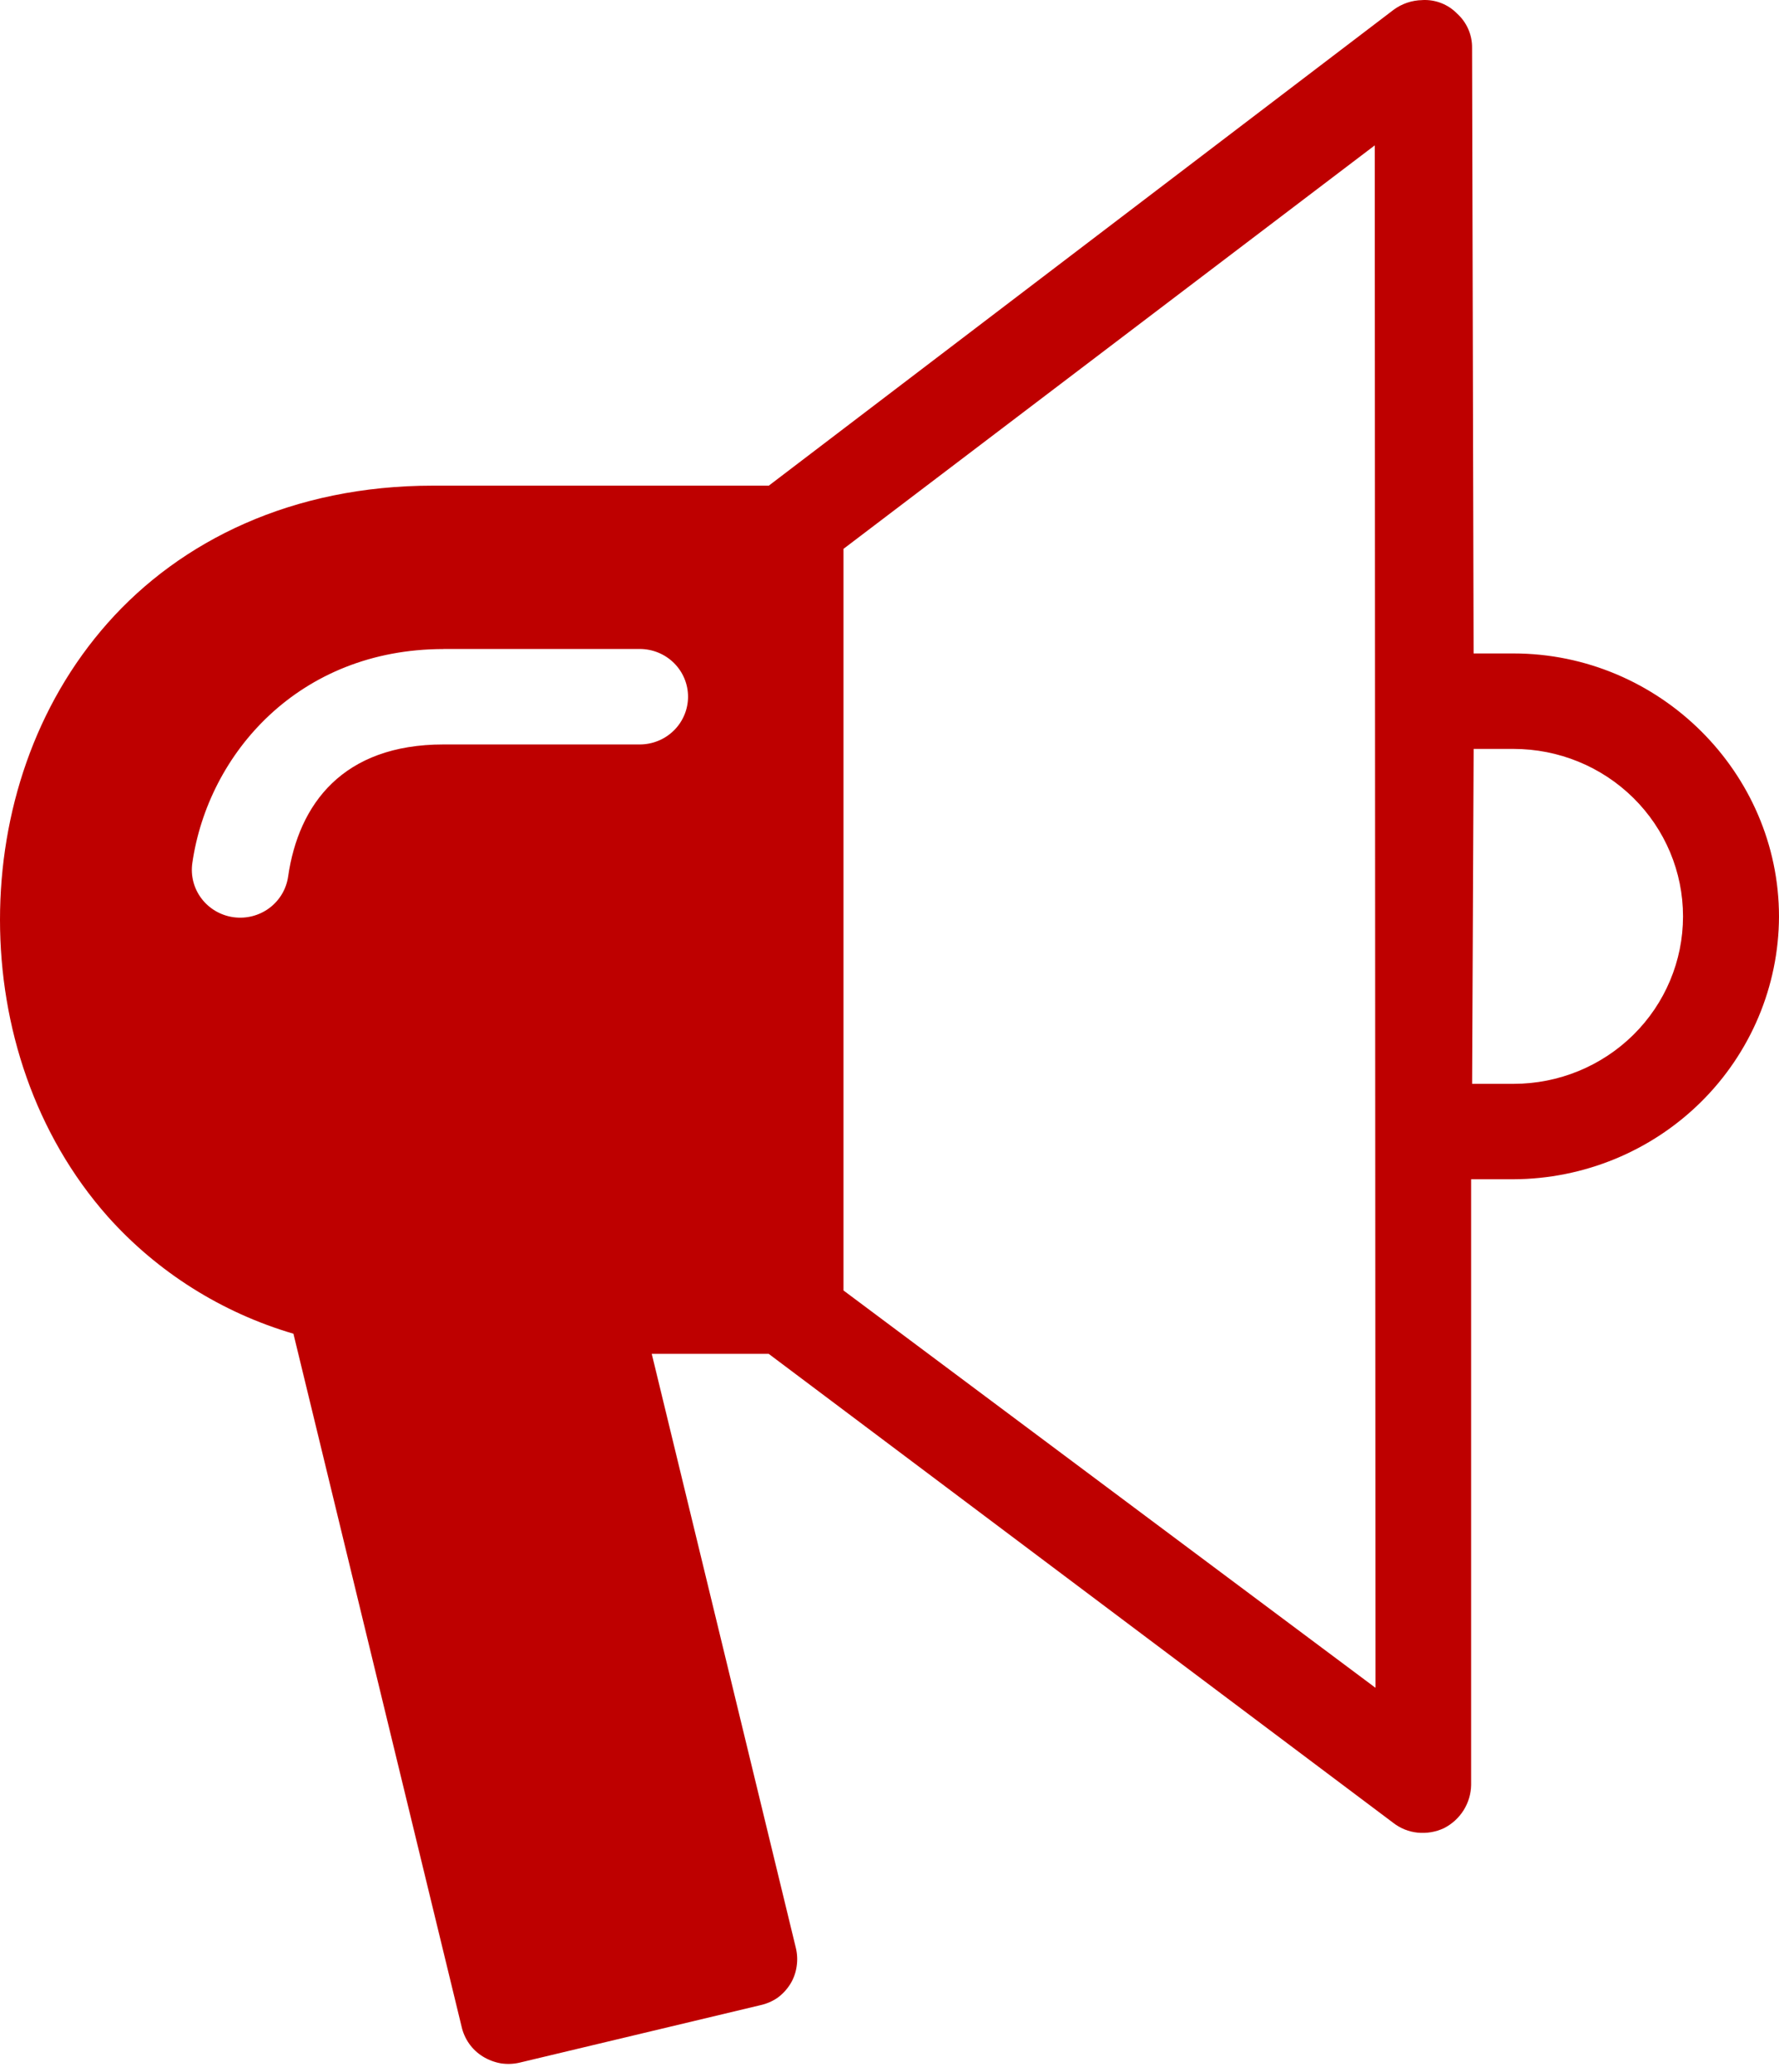 <?xml version="1.0" encoding="UTF-8"?> <svg xmlns="http://www.w3.org/2000/svg" width="183" height="213" viewBox="0 0 183 213" fill="none"> <path fill-rule="evenodd" clip-rule="evenodd" d="M146.305 0.011C145.241 0.028 144.209 0.377 143.356 1.006L79.085 49.927H44.541C30.077 49.927 18.594 55.575 11.089 64.036C3.584 72.497 0 83.552 0 94.554C0 105.557 3.597 116.612 11.089 125.073C16.185 130.775 22.802 134.947 30.184 137.113L47.482 208.346C47.623 208.974 47.887 209.57 48.258 210.098C48.631 210.624 49.106 211.071 49.656 211.413C50.225 211.764 50.858 212.005 51.518 212.123C52.163 212.223 52.822 212.198 53.457 212.048L78.22 206.142C78.856 206.003 79.459 205.742 79.994 205.375C80.529 204.979 80.981 204.485 81.325 203.92C81.647 203.382 81.858 202.787 81.946 202.168C82.046 201.53 82.019 200.88 81.866 200.253L67.043 139.181H79.072L143.334 187.41C144.05 187.966 144.911 188.311 145.817 188.405C146.749 188.5 147.69 188.341 148.536 187.945C149.366 187.523 150.064 186.886 150.556 186.103C151.048 185.319 151.316 184.419 151.331 183.497V121.234H155.678C162.915 121.207 169.849 118.354 174.967 113.298C180.085 108.242 182.972 101.393 183 94.243C183 79.416 170.692 67.178 155.678 67.178H151.584L151.428 4.914C151.436 4.252 151.302 3.595 151.034 2.987C150.767 2.379 150.372 1.834 149.876 1.387C149.416 0.918 148.859 0.551 148.243 0.313C147.627 0.075 146.966 -0.029 146.305 0.007V0.011ZM141.417 14.948L141.493 173.516L86.767 132.666V56.425L141.413 14.948H141.417ZM45.633 66.718H65.81C67.127 66.718 68.391 67.235 69.322 68.155C70.254 69.075 70.777 70.324 70.777 71.625C70.777 72.927 70.254 74.175 69.322 75.095C68.391 76.016 67.127 76.533 65.81 76.533H45.628C35.267 76.533 30.712 82.667 29.638 90.116C29.546 90.755 29.328 91.37 28.996 91.926C28.663 92.482 28.223 92.968 27.701 93.356C27.178 93.744 26.584 94.026 25.951 94.187C25.318 94.348 24.659 94.384 24.012 94.294C23.364 94.203 22.742 93.987 22.179 93.659C21.616 93.331 21.125 92.896 20.732 92.38C20.339 91.864 20.053 91.276 19.89 90.651C19.727 90.026 19.691 89.375 19.782 88.736C21.406 77.453 30.769 66.726 45.628 66.726L45.633 66.718ZM151.588 76.993H155.7C160.322 76.993 164.754 78.806 168.023 82.035C171.291 85.263 173.127 89.642 173.127 94.208C173.127 98.774 171.291 103.153 168.023 106.381C164.754 109.61 160.322 111.424 155.7 111.424H151.433L151.588 76.993Z" fill="#BE0000"></path> </svg> 